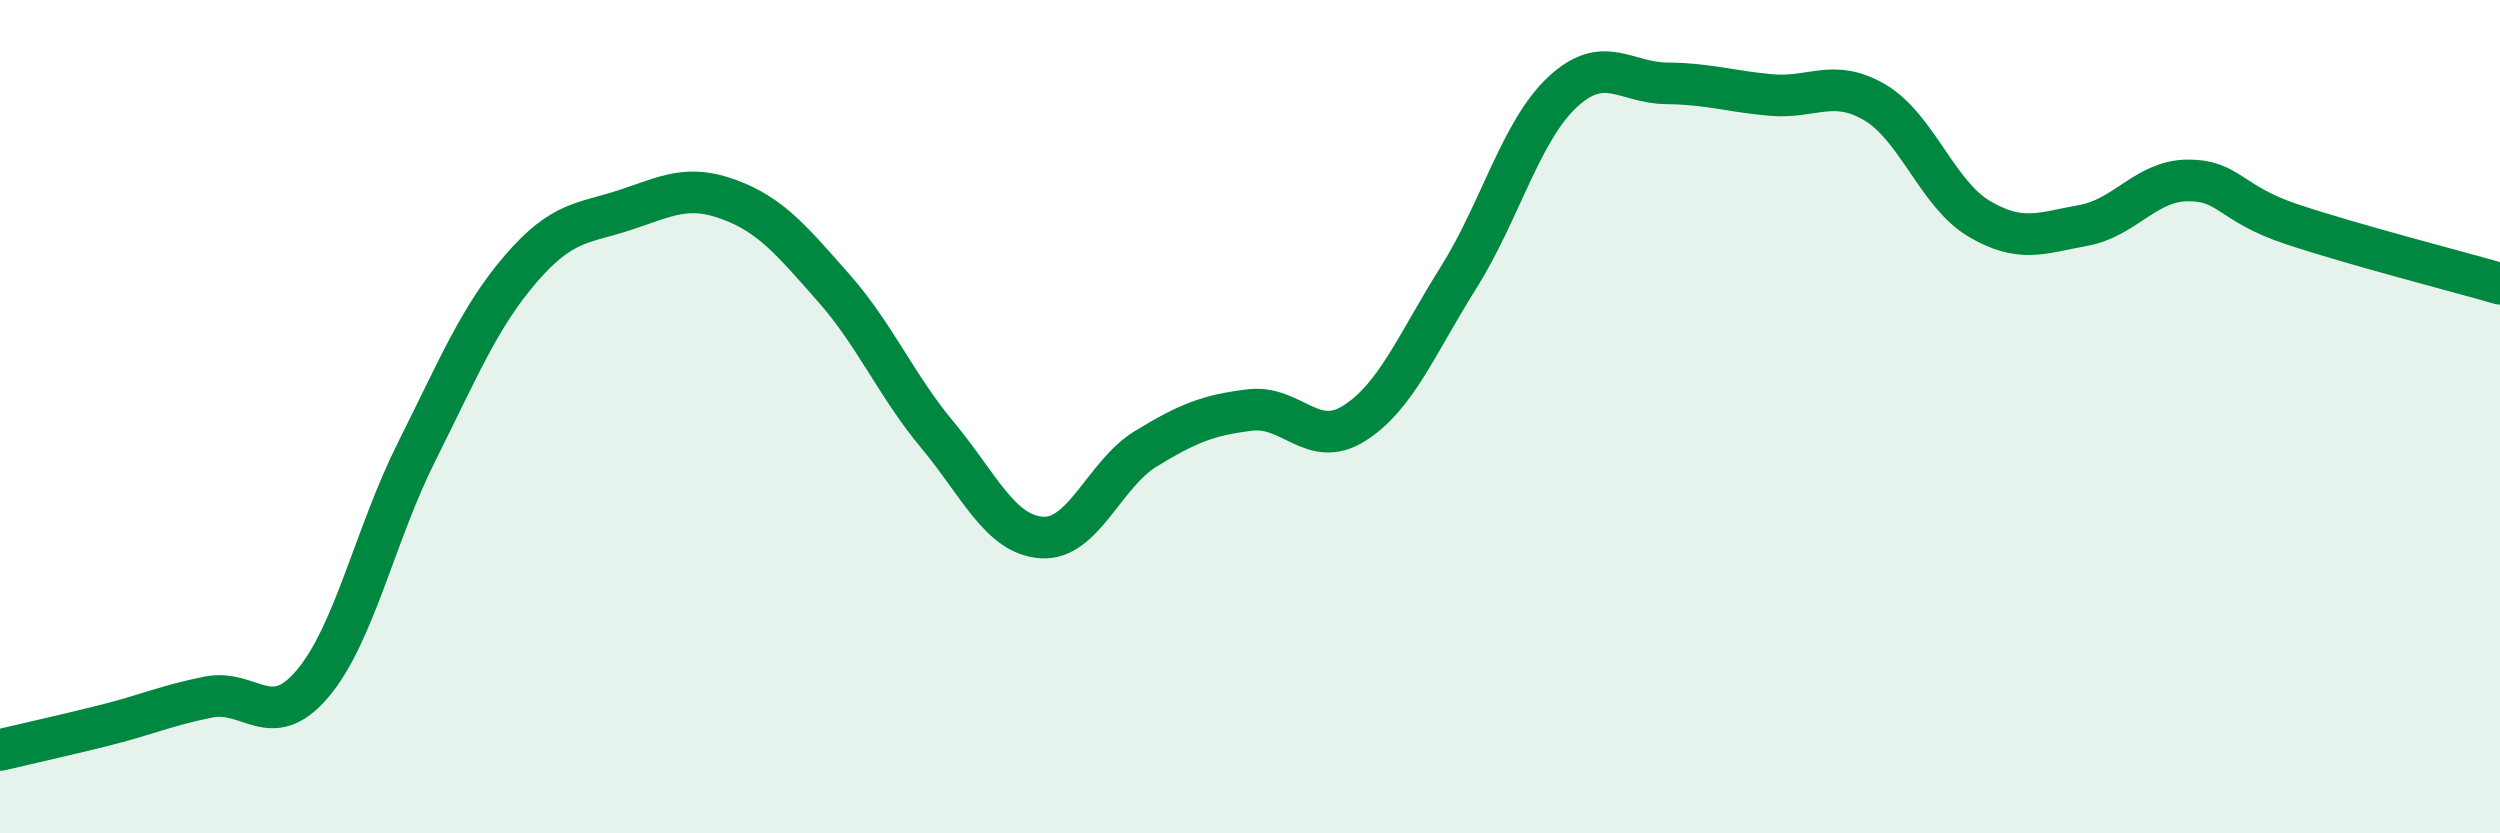 
    <svg width="60" height="20" viewBox="0 0 60 20" xmlns="http://www.w3.org/2000/svg">
      <path
        d="M 0,18 C 0.5,17.88 1.5,17.66 2.5,17.41 C 3.5,17.16 4,16.93 5,16.73 C 6,16.53 6.5,17.59 7.5,16.41 C 8.5,15.23 9,12.83 10,10.84 C 11,8.85 11.5,7.61 12.5,6.45 C 13.5,5.29 14,5.37 15,5.04 C 16,4.71 16.5,4.42 17.5,4.79 C 18.5,5.16 19,5.77 20,6.9 C 21,8.03 21.5,9.24 22.5,10.44 C 23.5,11.64 24,12.83 25,12.9 C 26,12.97 26.5,11.38 27.5,10.77 C 28.5,10.16 29,9.96 30,9.84 C 31,9.72 31.5,10.79 32.5,10.16 C 33.5,9.53 34,8.26 35,6.67 C 36,5.08 36.5,3.14 37.5,2.21 C 38.5,1.28 39,1.99 40,2 C 41,2.01 41.5,2.19 42.5,2.28 C 43.5,2.37 44,1.87 45,2.46 C 46,3.05 46.5,4.66 47.5,5.25 C 48.5,5.84 49,5.59 50,5.41 C 51,5.23 51.5,4.34 52.5,4.33 C 53.5,4.32 53.5,4.88 55,5.38 C 56.5,5.88 59,6.52 60,6.81L60 20L0 20Z"
        fill="#008740"
        opacity="0.1"
        stroke-linecap="round"
        stroke-linejoin="round"
      />
      <path
        d="M 0,18 C 0.5,17.88 1.5,17.66 2.5,17.41 C 3.5,17.16 4,16.93 5,16.73 C 6,16.53 6.5,17.59 7.5,16.41 C 8.5,15.23 9,12.83 10,10.84 C 11,8.85 11.5,7.61 12.5,6.45 C 13.5,5.29 14,5.37 15,5.04 C 16,4.71 16.5,4.42 17.5,4.79 C 18.5,5.16 19,5.77 20,6.9 C 21,8.03 21.5,9.24 22.5,10.44 C 23.5,11.64 24,12.83 25,12.9 C 26,12.97 26.5,11.38 27.5,10.77 C 28.5,10.16 29,9.96 30,9.84 C 31,9.72 31.5,10.79 32.5,10.16 C 33.5,9.53 34,8.26 35,6.67 C 36,5.08 36.5,3.14 37.5,2.21 C 38.5,1.28 39,1.99 40,2 C 41,2.01 41.5,2.19 42.5,2.28 C 43.5,2.37 44,1.87 45,2.46 C 46,3.05 46.5,4.66 47.5,5.25 C 48.5,5.84 49,5.59 50,5.41 C 51,5.23 51.5,4.34 52.5,4.33 C 53.5,4.32 53.5,4.88 55,5.38 C 56.5,5.88 59,6.52 60,6.81"
        stroke="#008740"
        stroke-width="1"
        fill="none"
        stroke-linecap="round"
        stroke-linejoin="round"
      />
    </svg>
  